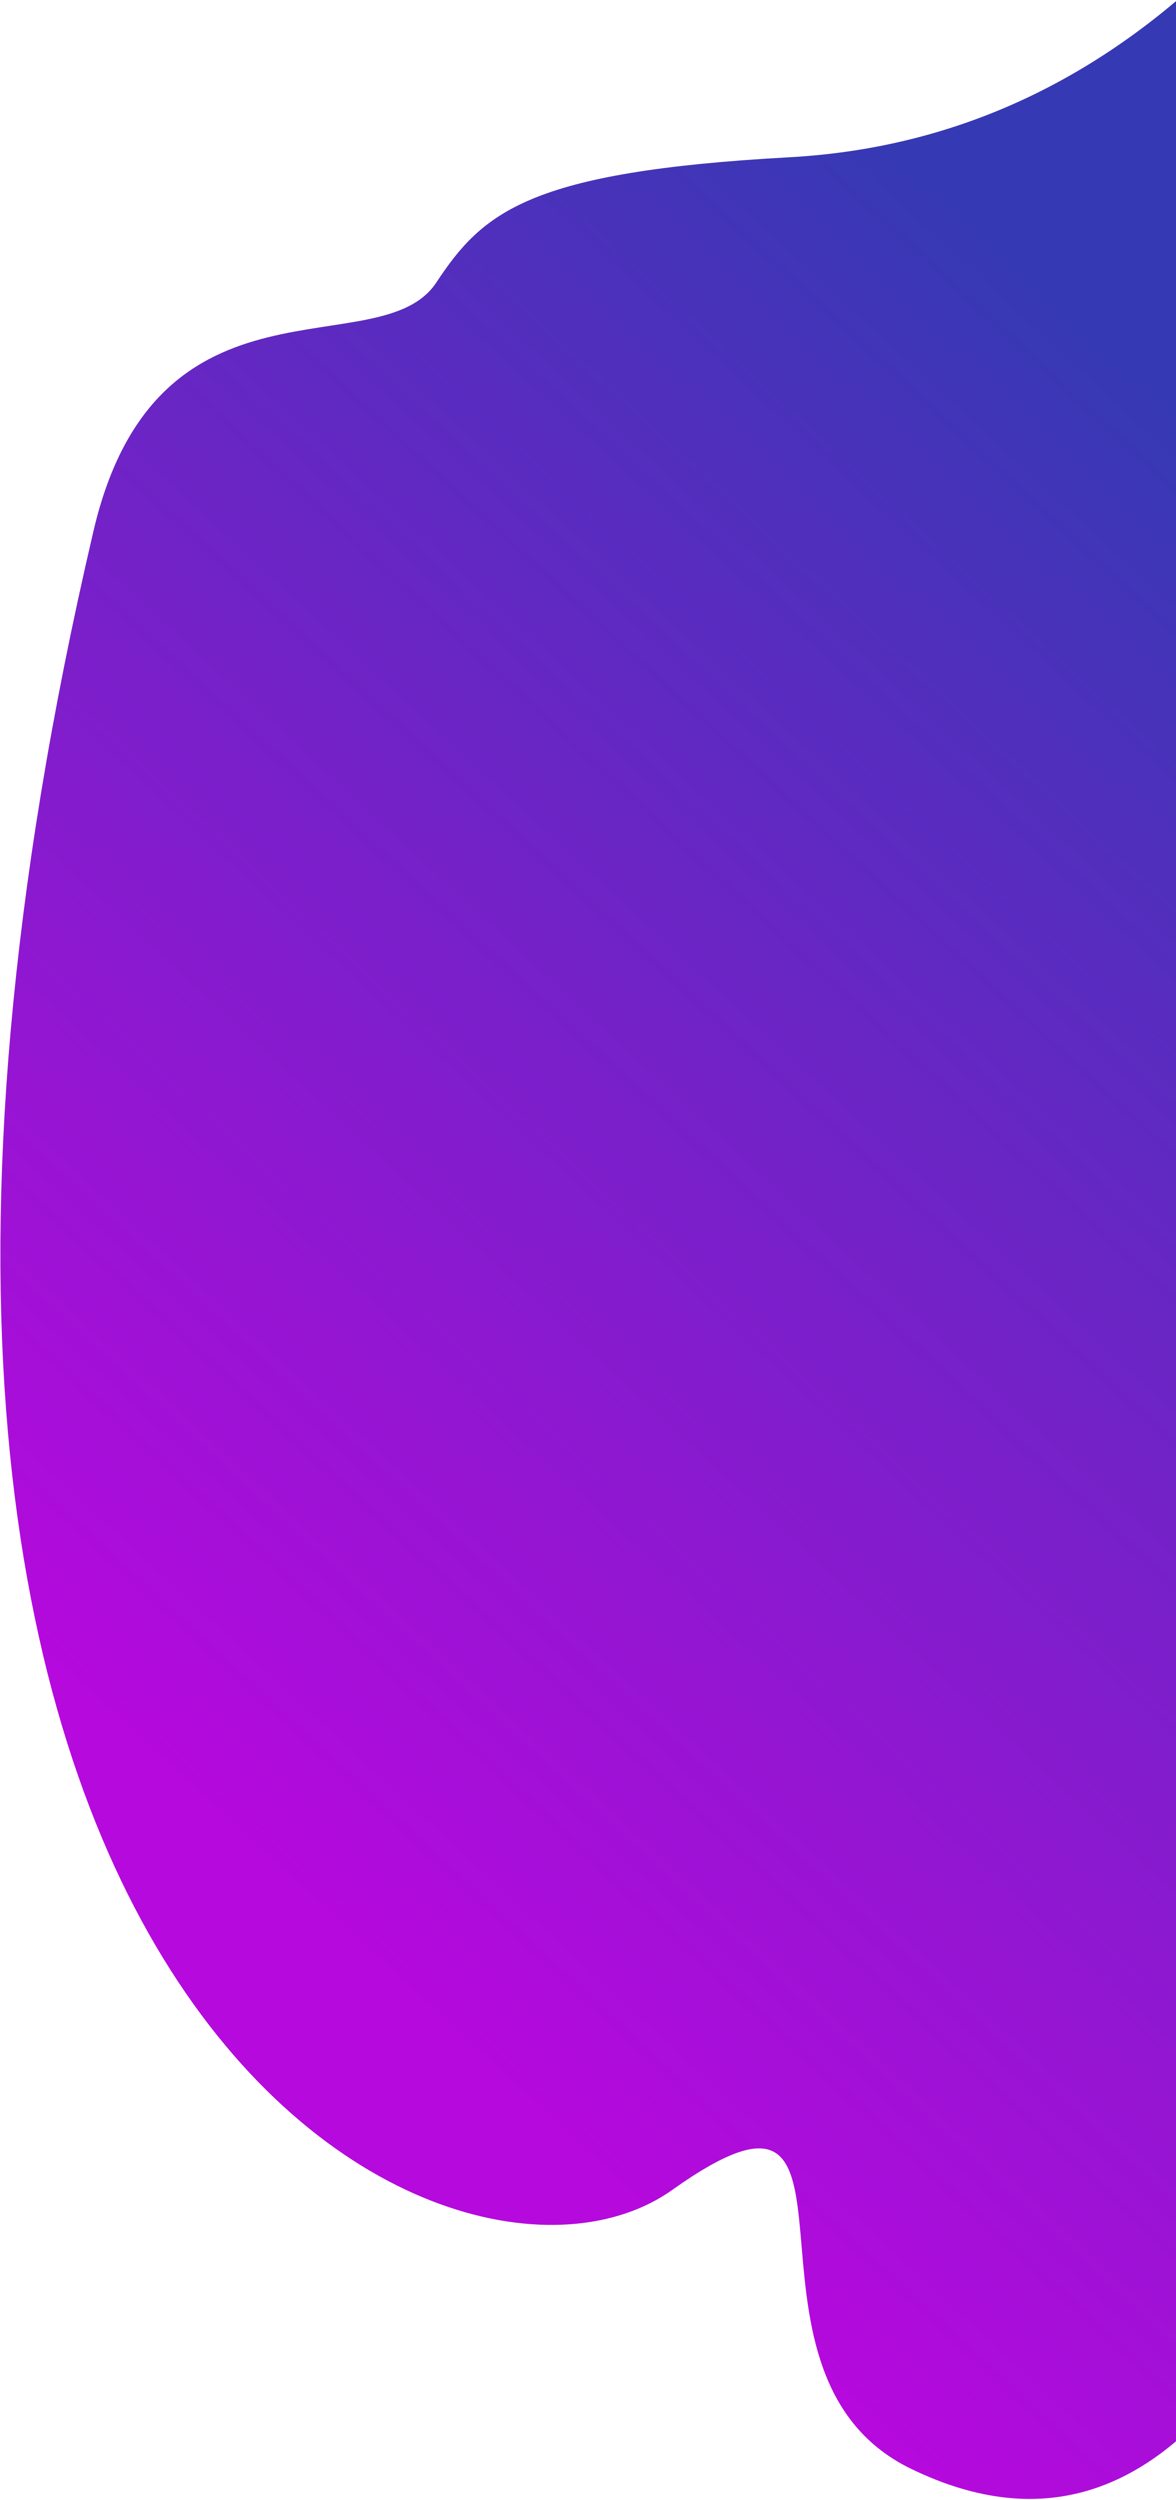 <?xml version="1.0" encoding="UTF-8"?>
<svg width="351px" height="746px" viewBox="0 0 351 746" version="1.1" xmlns="http://www.w3.org/2000/svg" xmlns:xlink="http://www.w3.org/1999/xlink">
    <!-- Generator: Sketch 61.2 (89653) - https://sketch.com -->
    <title>Rectangle-2</title>
    <desc>Created with Sketch.</desc>
    <defs>
        <linearGradient x1="38.391%" y1="0%" x2="75.188%" y2="69.625%" id="linearGradient-1">
            <stop stop-color="#3639B4" offset="0%"></stop>
            <stop stop-color="#B509DD" offset="100%"></stop>
        </linearGradient>
    </defs>
    <g id="Landing-page" stroke="none" stroke-width="1" fill="none" fill-rule="evenodd">
        <g id="Responsive-(web)---Azuro-landing-page" transform="translate(-9, -3518)" fill="url(#linearGradient-1)">
            <g id="Group-15" transform="translate(9, 3499)">
                <path d="M2.719,0 C41.512,41.112 86.807,63.089 138.602,65.93 C216.296,70.191 230.006,82.256 243.903,103.305 C260.697,128.741 327.372,96.813 346.213,177.412 C448.621,615.5 239.891,719.707 173.439,672.402 C106.987,625.097 161.626,726.693 102.3,755.588 C62.749,774.852 28.689,763.322 0.121,721 L2.719,0 Z" id="Rectangle-2" transform="translate(187.06, 382.313) scale(-1, 1) translate(-187.06, -382.313) "></path>
            </g>
        </g>
    </g>
</svg>